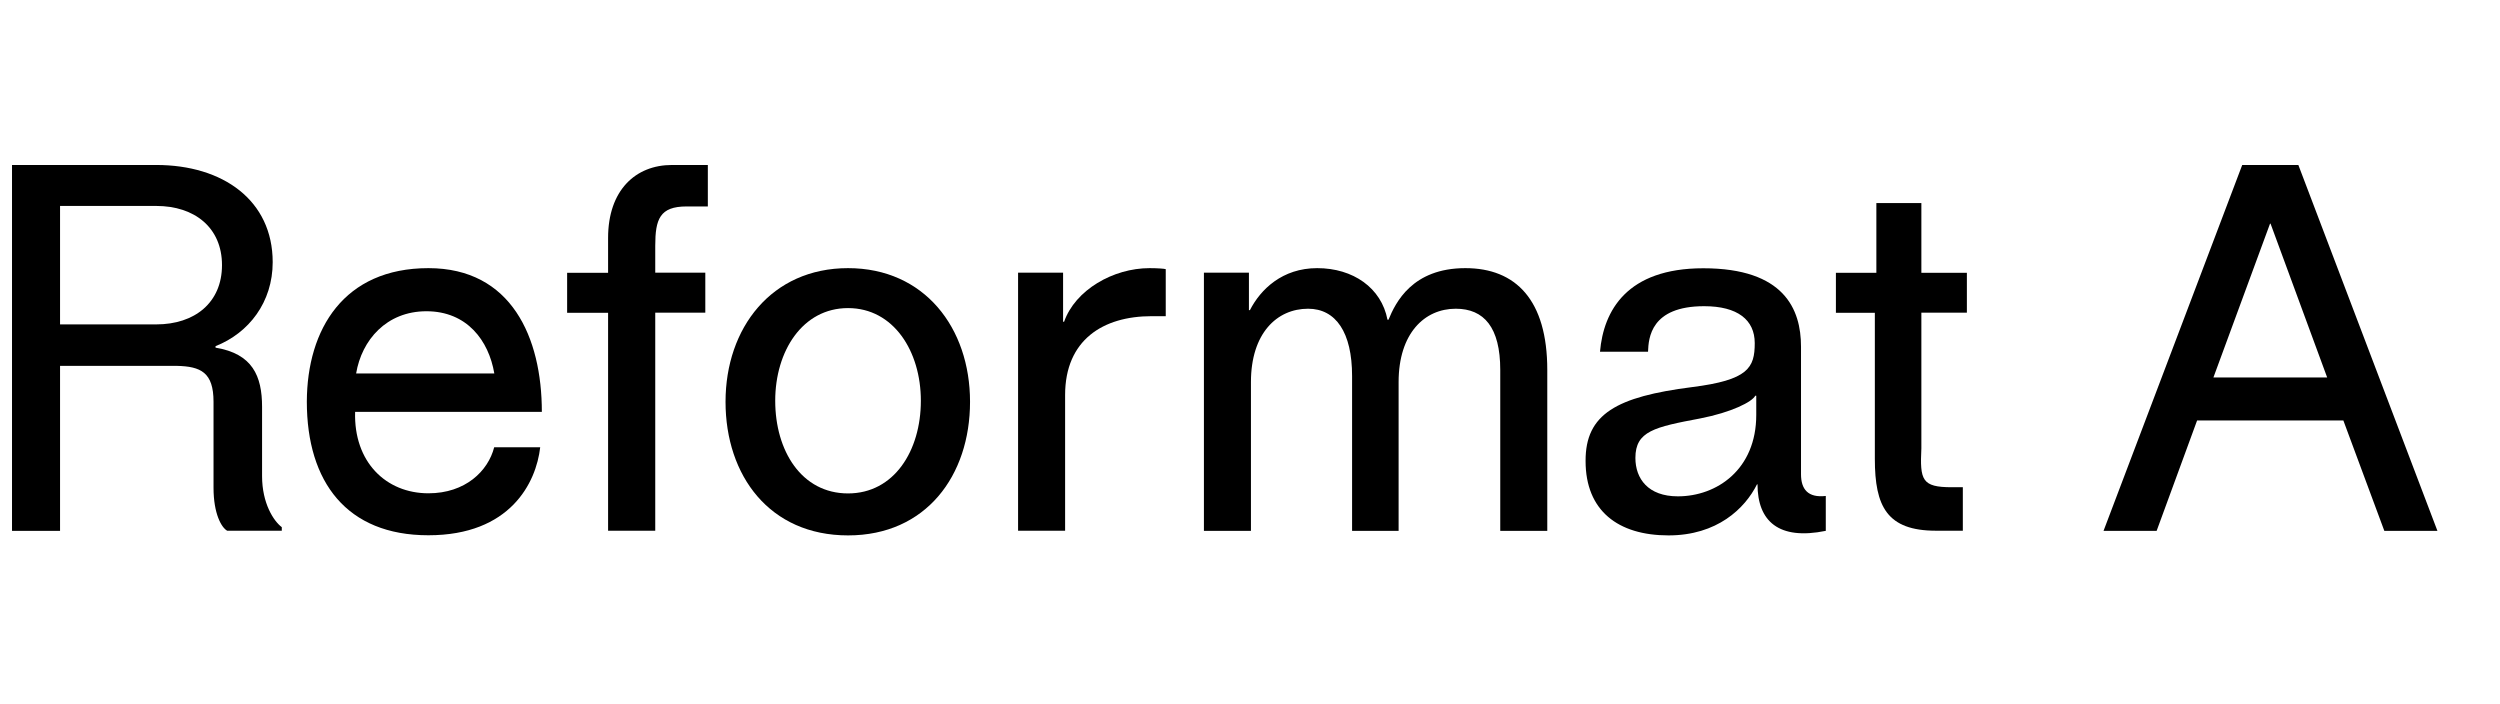 <?xml version="1.0" encoding="utf-8"?>
<!-- Generator: Adobe Illustrator 28.2.0, SVG Export Plug-In . SVG Version: 6.00 Build 0)  -->
<svg version="1.1" id="Layer_1" xmlns="http://www.w3.org/2000/svg" xmlns:xlink="http://www.w3.org/1999/xlink" x="0px" y="0px"
	 viewBox="0 0 1977.5 556.5" style="enable-background:new 0 0 1977.5 556.5;" xml:space="preserve">
<style type="text/css">
	.st0{enable-background:new    ;}
</style>
<g class="st0">
	<path d="M9.5,130.5h114.1c52.8,0,92.1,28,92.1,76.9c0,31.6-18.8,56-45.2,66.4v1.2c29.2,4.8,36.8,22.4,36.8,46.8v54.8
		c0,21.6,9.2,35.6,15.6,40.4v2.8h-43.2c-4.4-2.4-10.8-13.2-10.8-34v-68c0-23.2-10-28-29.2-28.4H47.5v130.5h-38V130.5z M175.6,209.7
		c0-29.6-21.6-46.8-52-46.8H47.5v93.7h76.1C154,256.6,175.6,239.4,175.6,209.7z"/>
	<path d="M338.9,212.1c65.6,0,89.7,54.8,89.7,113.7H280.9c-1.2,39.6,24.4,64.4,58,64.4c29.2,0,47.2-17.6,52-36.4h36.4
		c-3.2,28-23.6,69.6-88.5,69.6c-64.4,0-96.1-42-96.1-105.7C242.9,260.2,272.1,212.1,338.9,212.1z M337.3,246.2
		c-31.6,0-51.2,22.8-55.6,49.2H391C386.6,269.4,369.4,246.2,337.3,246.2z"/>
	<path d="M531.5,130.5h28.4v32.8h-16.8c-21.2,0-24.8,10-24.8,31.2v21.2h39.6v31.6h-39.6v172.5H481V247.4h-32.4v-31.6H481v-27.6
		C481,150.5,502.7,130.5,531.5,130.5z"/>
	<path d="M670.8,212.1c60.4,0,96.5,47.2,96.5,105.7c0,58.4-34.8,105.7-96.5,105.7c-62,0-96.9-47.2-96.9-105.7
		C573.9,259.4,610.3,212.1,670.8,212.1z M728.4,317c0-39.2-21.6-73.3-57.6-73.3c-36,0-57.6,34-57.6,73.3c0,39.6,20.8,73.3,57.6,73.3
		C707.2,390.3,728.4,356.6,728.4,317z"/>
	<path d="M909.3,212.1c6,0,11.6,0.4,12.8,0.8v37.2h-11.2c-38.4,0-68.4,18.8-68.4,62.4v107.3h-37.2V215.7h35.6v38.8h0.8
		C850.5,229.4,880.5,212.1,909.3,212.1z"/>
	<path d="M1223.9,292.6v127.3h-37.2V292.6c0-33.6-12.8-48.4-35.2-48.4c-24.8,0-45.2,19.6-45.2,58v117.7h-36.8V297.4
		c0-34.4-12.8-53.2-34.8-53.2c-24.8,0-45.2,19.6-45.2,58v117.7h-37.2V215.7h35.6v29.6h0.8c8.4-16.4,25.6-33.2,53.2-33.2
		c28.4,0,50.8,15.6,55.6,40.8h0.8c5.6-13.6,18.8-40.8,60.8-40.8C1199.1,212.1,1223.9,237.4,1223.9,292.6z"/>
	<path d="M1338.4,306.2c44.4-5.6,49.6-15.2,49.6-34.8c0-18.4-13.6-29.2-40-29.2c-42.4,0-44,25.2-44.4,36h-38
		c2.8-32.4,21.2-66,81.7-66c64,0,77.3,32.4,77.3,62v100.9c0,12,5.6,18.8,19.6,17.2v27.6c-37.2,7.6-54-7.6-54-36.8h-0.4
		c-9.6,19.2-31.6,40.4-70,40.4c-40,0-65.6-19.6-65.6-58.8C1254,327.4,1278.8,313.8,1338.4,306.2z M1344.8,331
		c-36,6.8-51.2,10-51.2,31.2c0,16.4,10,30.4,33.6,30.4c30.8,0,62-21.2,62-64.4V313h-0.8C1386.1,317.8,1369.6,326.2,1344.8,331z"/>
	<path d="M1555.8,215.7v31.6h-36v107.3c-1.2,25.2,0.4,30.8,24,30.8h8.8v34.4h-21.2c-38.8,0-48.4-19.2-48.4-56.8V247.4h-30.8v-31.6
		h32v-55.2h35.6v55.2H1555.8z"/>
	<path d="M1928,419.9h-42l-32.4-87.3h-115.7l-32,87.3h-42l109.7-289.4h44.4L1928,419.9z M1840.8,298.6l-44.8-121.7h-0.4l-44.8,121.7
		H1840.8z"/>
</g>
</svg>
